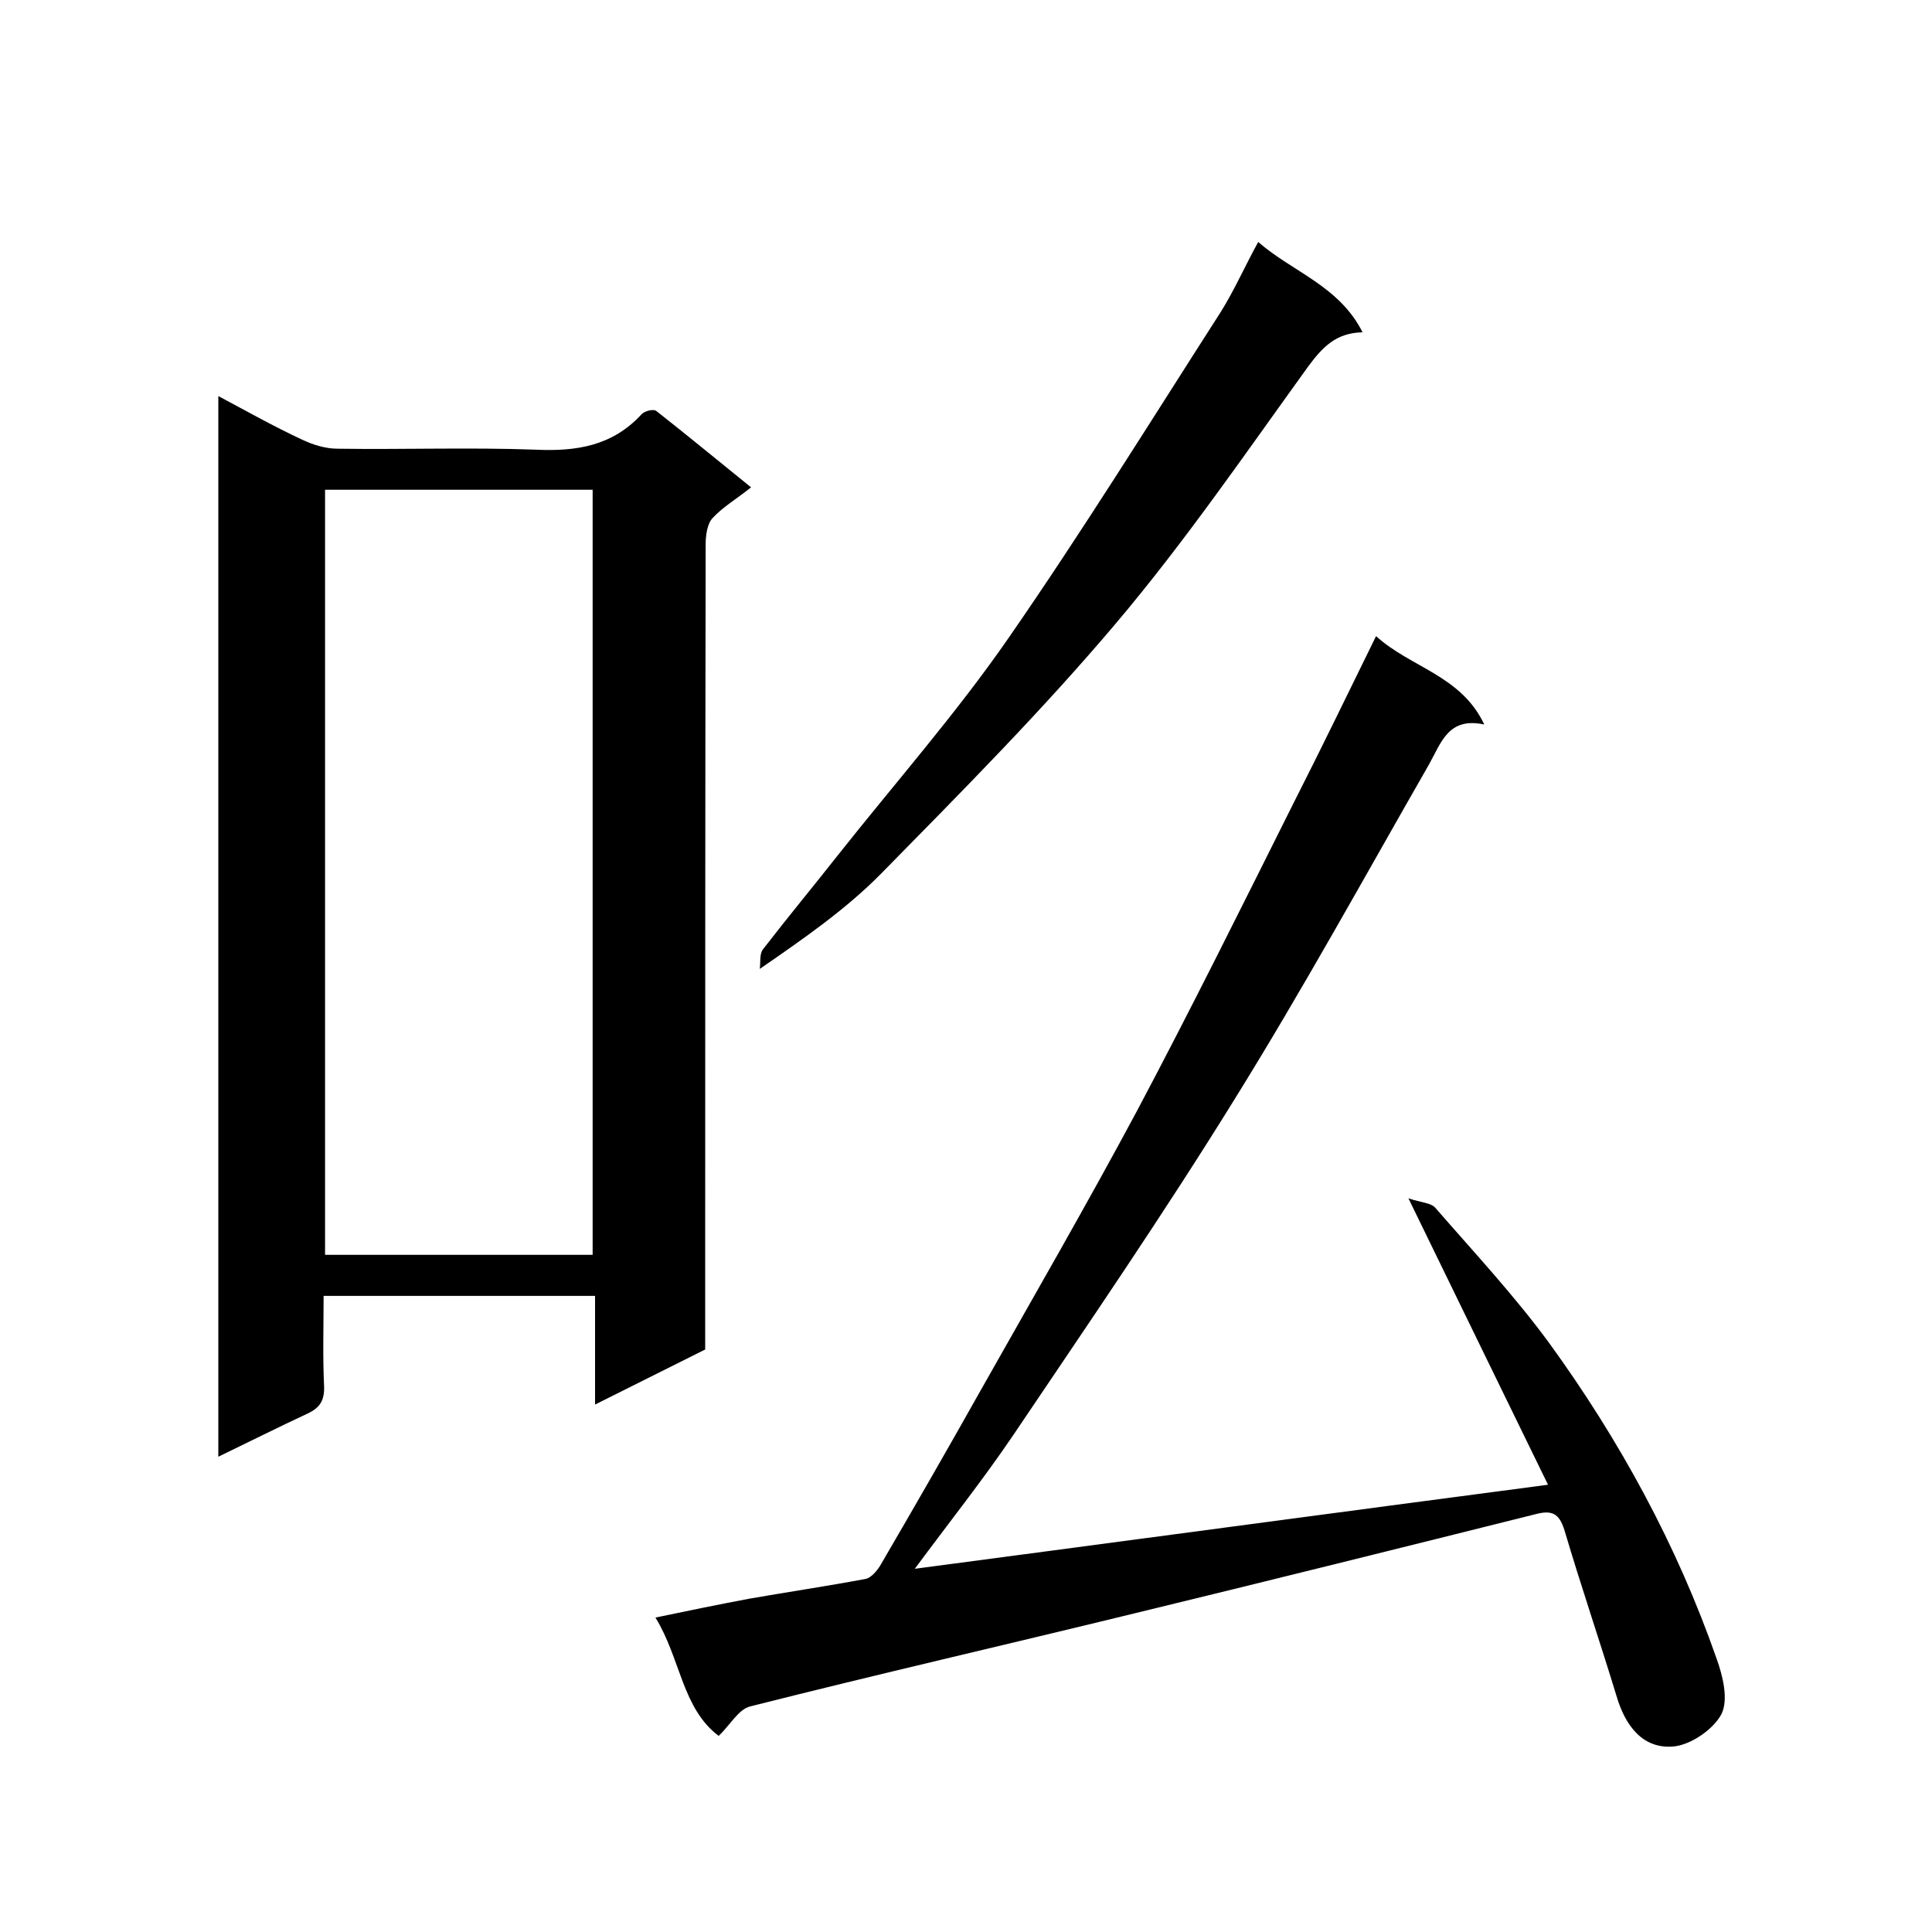 <svg enable-background="new 0 0 400 400" viewBox="0 0 400 400" xmlns="http://www.w3.org/2000/svg"><path d="m45.2 82c6 3.2 11.5 6.3 17.3 9 2.3 1.1 4.9 1.9 7.4 1.9 13.7.2 27.3-.3 41 .2 8.5.4 15.9-.8 21.9-7.3.6-.7 2.5-1.2 3.1-.7 6.5 5.1 12.9 10.4 19.6 15.8-3 2.4-5.9 4.1-8 6.4-1.1 1.2-1.4 3.6-1.4 5.4-.1 53.5-.1 107-.1 160.4v6.3c-7.4 3.7-14.8 7.4-22.8 11.4 0-7.7 0-14.9 0-22.5-18.8 0-37.2 0-56.2 0 0 6.2-.2 12.5.1 18.7.1 3-.9 4.5-3.5 5.7-6 2.8-12 5.8-18.4 8.9 0-73.2 0-146 0-219.6zm77.5 177.8c0-53.1 0-105.8 0-158.4-18.7 0-37.1 0-55.4 0v158.4z"/><path d="m284.9 131.7c7.1 6.5 17.6 8.1 22.4 18.3-7.4-1.6-8.9 3.7-11.4 8.2-13.3 23.2-26.2 46.7-40.3 69.4-14.6 23.6-30.3 46.5-45.8 69.5-6.3 9.3-13.3 18.1-20.4 27.7 43.9-5.8 87-11.6 131.1-17.4-9.4-19.3-18.8-38.5-28.9-59.3 2.6.9 4.7.9 5.6 2 8 9.2 16.3 18.1 23.5 27.9 14.6 20.1 26.5 41.9 34.7 65.4 1.3 3.6 2.5 8.5 1 11.5-1.7 3.2-6.4 6.4-10 6.7-6.3.5-9.9-4.3-11.7-10.4-3.5-11.5-7.4-22.9-10.8-34.4-1.1-3.5-2.6-4.2-6-3.3-27.6 6.9-55.3 13.8-82.9 20.5-26.6 6.5-53.2 12.6-79.7 19.3-2.4.6-4.1 3.8-6.5 6.1-7.6-5.7-7.9-16.1-13.1-24.5 6.7-1.4 13-2.7 19.4-3.9 8-1.4 16.1-2.6 24.1-4.1 1.1-.2 2.3-1.6 3-2.7 7-12 13.9-24 20.7-36.1 10.9-19.3 22-38.5 32.5-58.1 11.2-21.1 21.8-42.5 32.5-63.9 5.7-11.2 11.2-22.6 17-34.4z"/><path d="m260.5 50.1c7.1 6.2 16.8 9.1 21.6 18.7-5.5.1-8.3 3.1-11.2 7-13 18-25.6 36.4-39.9 53.3-15.3 18.1-32 34.9-48.6 51.8-7.2 7.3-15.8 13.3-25.1 19.7.2-1.4-.1-3.1.7-4.1 5.1-6.6 10.4-13 15.6-19.6 11.8-14.9 24.4-29.2 35.2-44.8 15.3-22.1 29.5-45 44-67.6 2.8-4.5 5-9.5 7.7-14.4z"/></svg>
